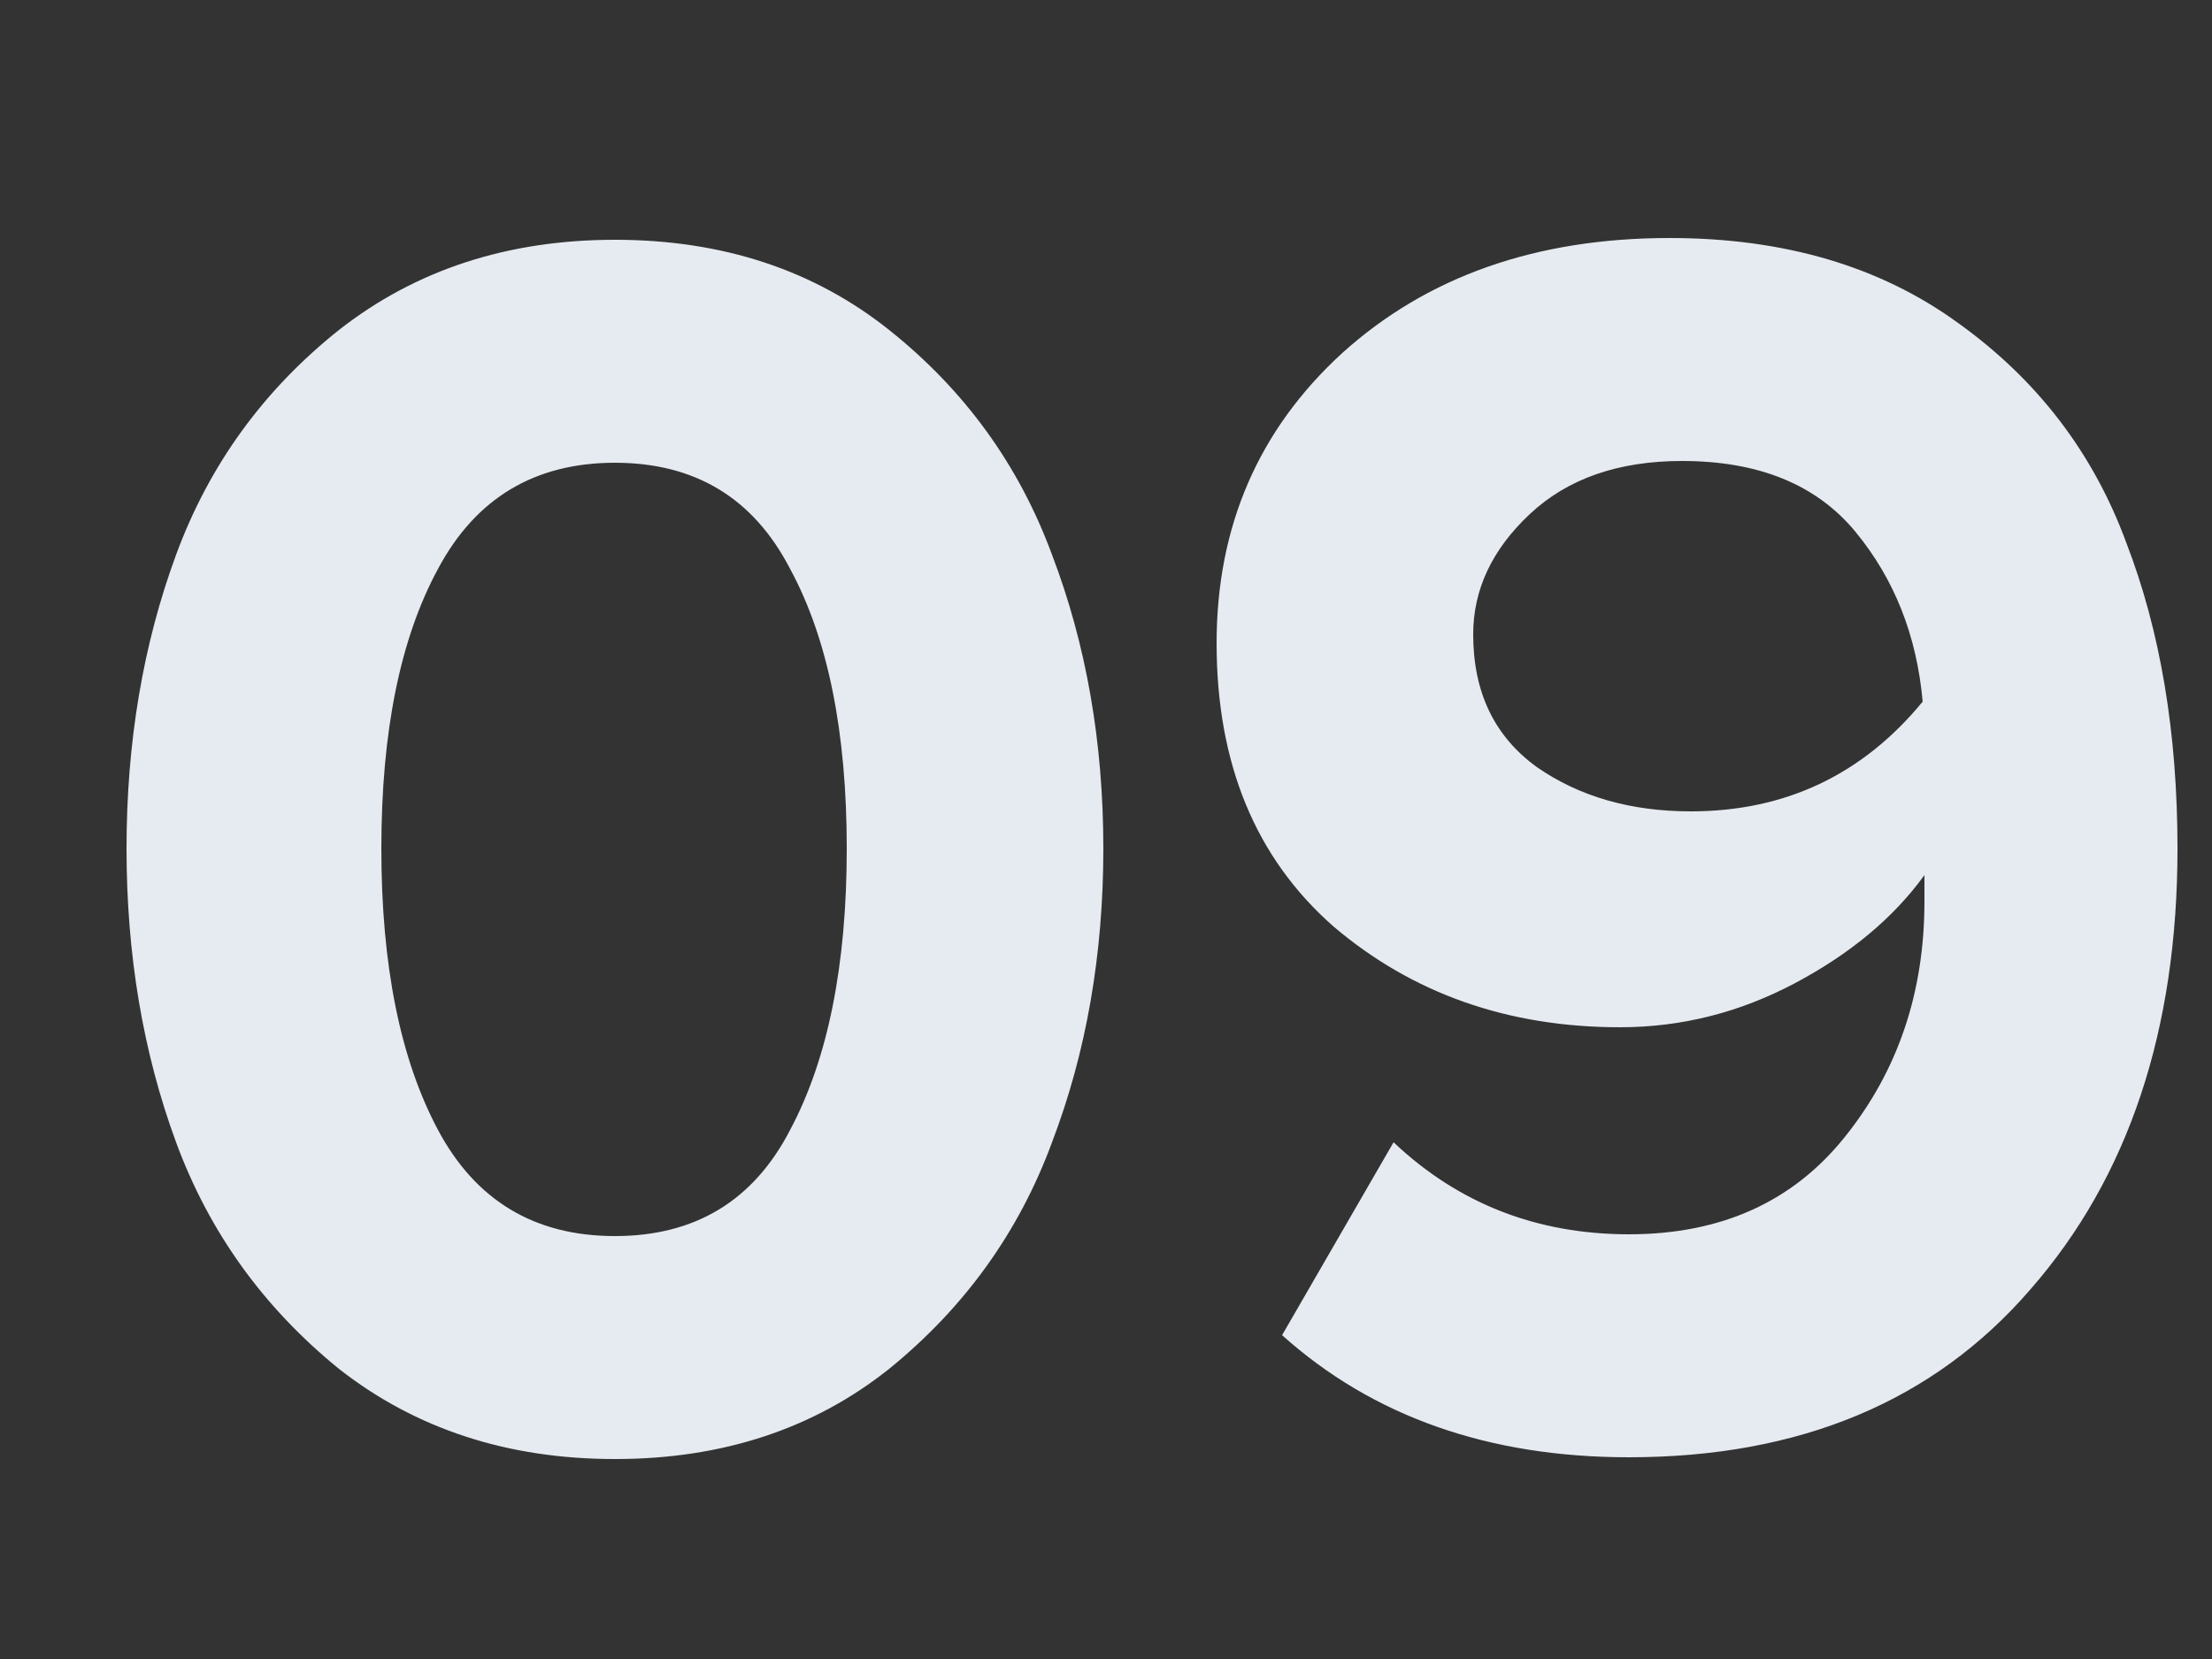 <svg xmlns="http://www.w3.org/2000/svg" viewBox="0 0 200 150" width="200" height="150"><rect x="0" y="0" width="200" height="150" fill="#333333" stroke="none"/><style>tspan { white-space:pre }</style><path id="02 " fill="#e6ebf1" d="M80.4 123.76Q70.16 131.92 55.6 131.92Q41.04 131.92 30.64 123.76Q20.4 115.44 15.92 103.28Q11.44 91.12 11.44 76.72Q11.44 62.32 15.92 50.16Q20.4 38 30.64 29.84Q41.04 21.68 55.6 21.68Q70.16 21.68 80.4 29.84Q90.64 38 95.12 50.16Q99.76 62.32 99.76 76.72Q99.76 91.12 95.12 103.28Q90.64 115.44 80.4 123.76ZM39.6 102.16Q44.72 111.76 55.6 111.76Q66.48 111.76 71.44 102.16Q76.56 92.56 76.56 76.72Q76.56 60.88 71.44 51.44Q66.48 41.84 55.6 41.84Q44.72 41.84 39.6 51.44Q34.48 60.88 34.48 76.72Q34.48 92.56 39.6 102.16ZM147.28 131.76Q128.24 131.76 115.92 120.72L126 103.28Q134.8 111.6 147.28 111.6Q159.76 111.6 166.8 102.8Q174 93.84 174 81.52L174 79.12Q169.84 84.88 162.32 88.88Q154.8 92.88 146.48 92.88Q131.28 92.88 120.56 83.76Q110 74.48 110 58.16Q110 42.32 121.36 31.92Q132.88 21.52 150.96 21.52Q166.48 21.52 177.04 29.2Q187.76 36.88 192.24 49.04Q196.88 61.04 196.88 76.72Q196.88 101.36 183.6 116.56Q170.48 131.76 147.28 131.76ZM152.88 73.36Q165.68 73.36 173.84 63.44Q173.04 54.48 167.76 48.08Q162.48 41.68 152.08 41.68Q143.44 41.68 138.32 46.48Q133.2 51.28 133.2 57.36Q133.2 65.2 138.96 69.36Q144.72 73.36 152.88 73.36Z" /></svg>